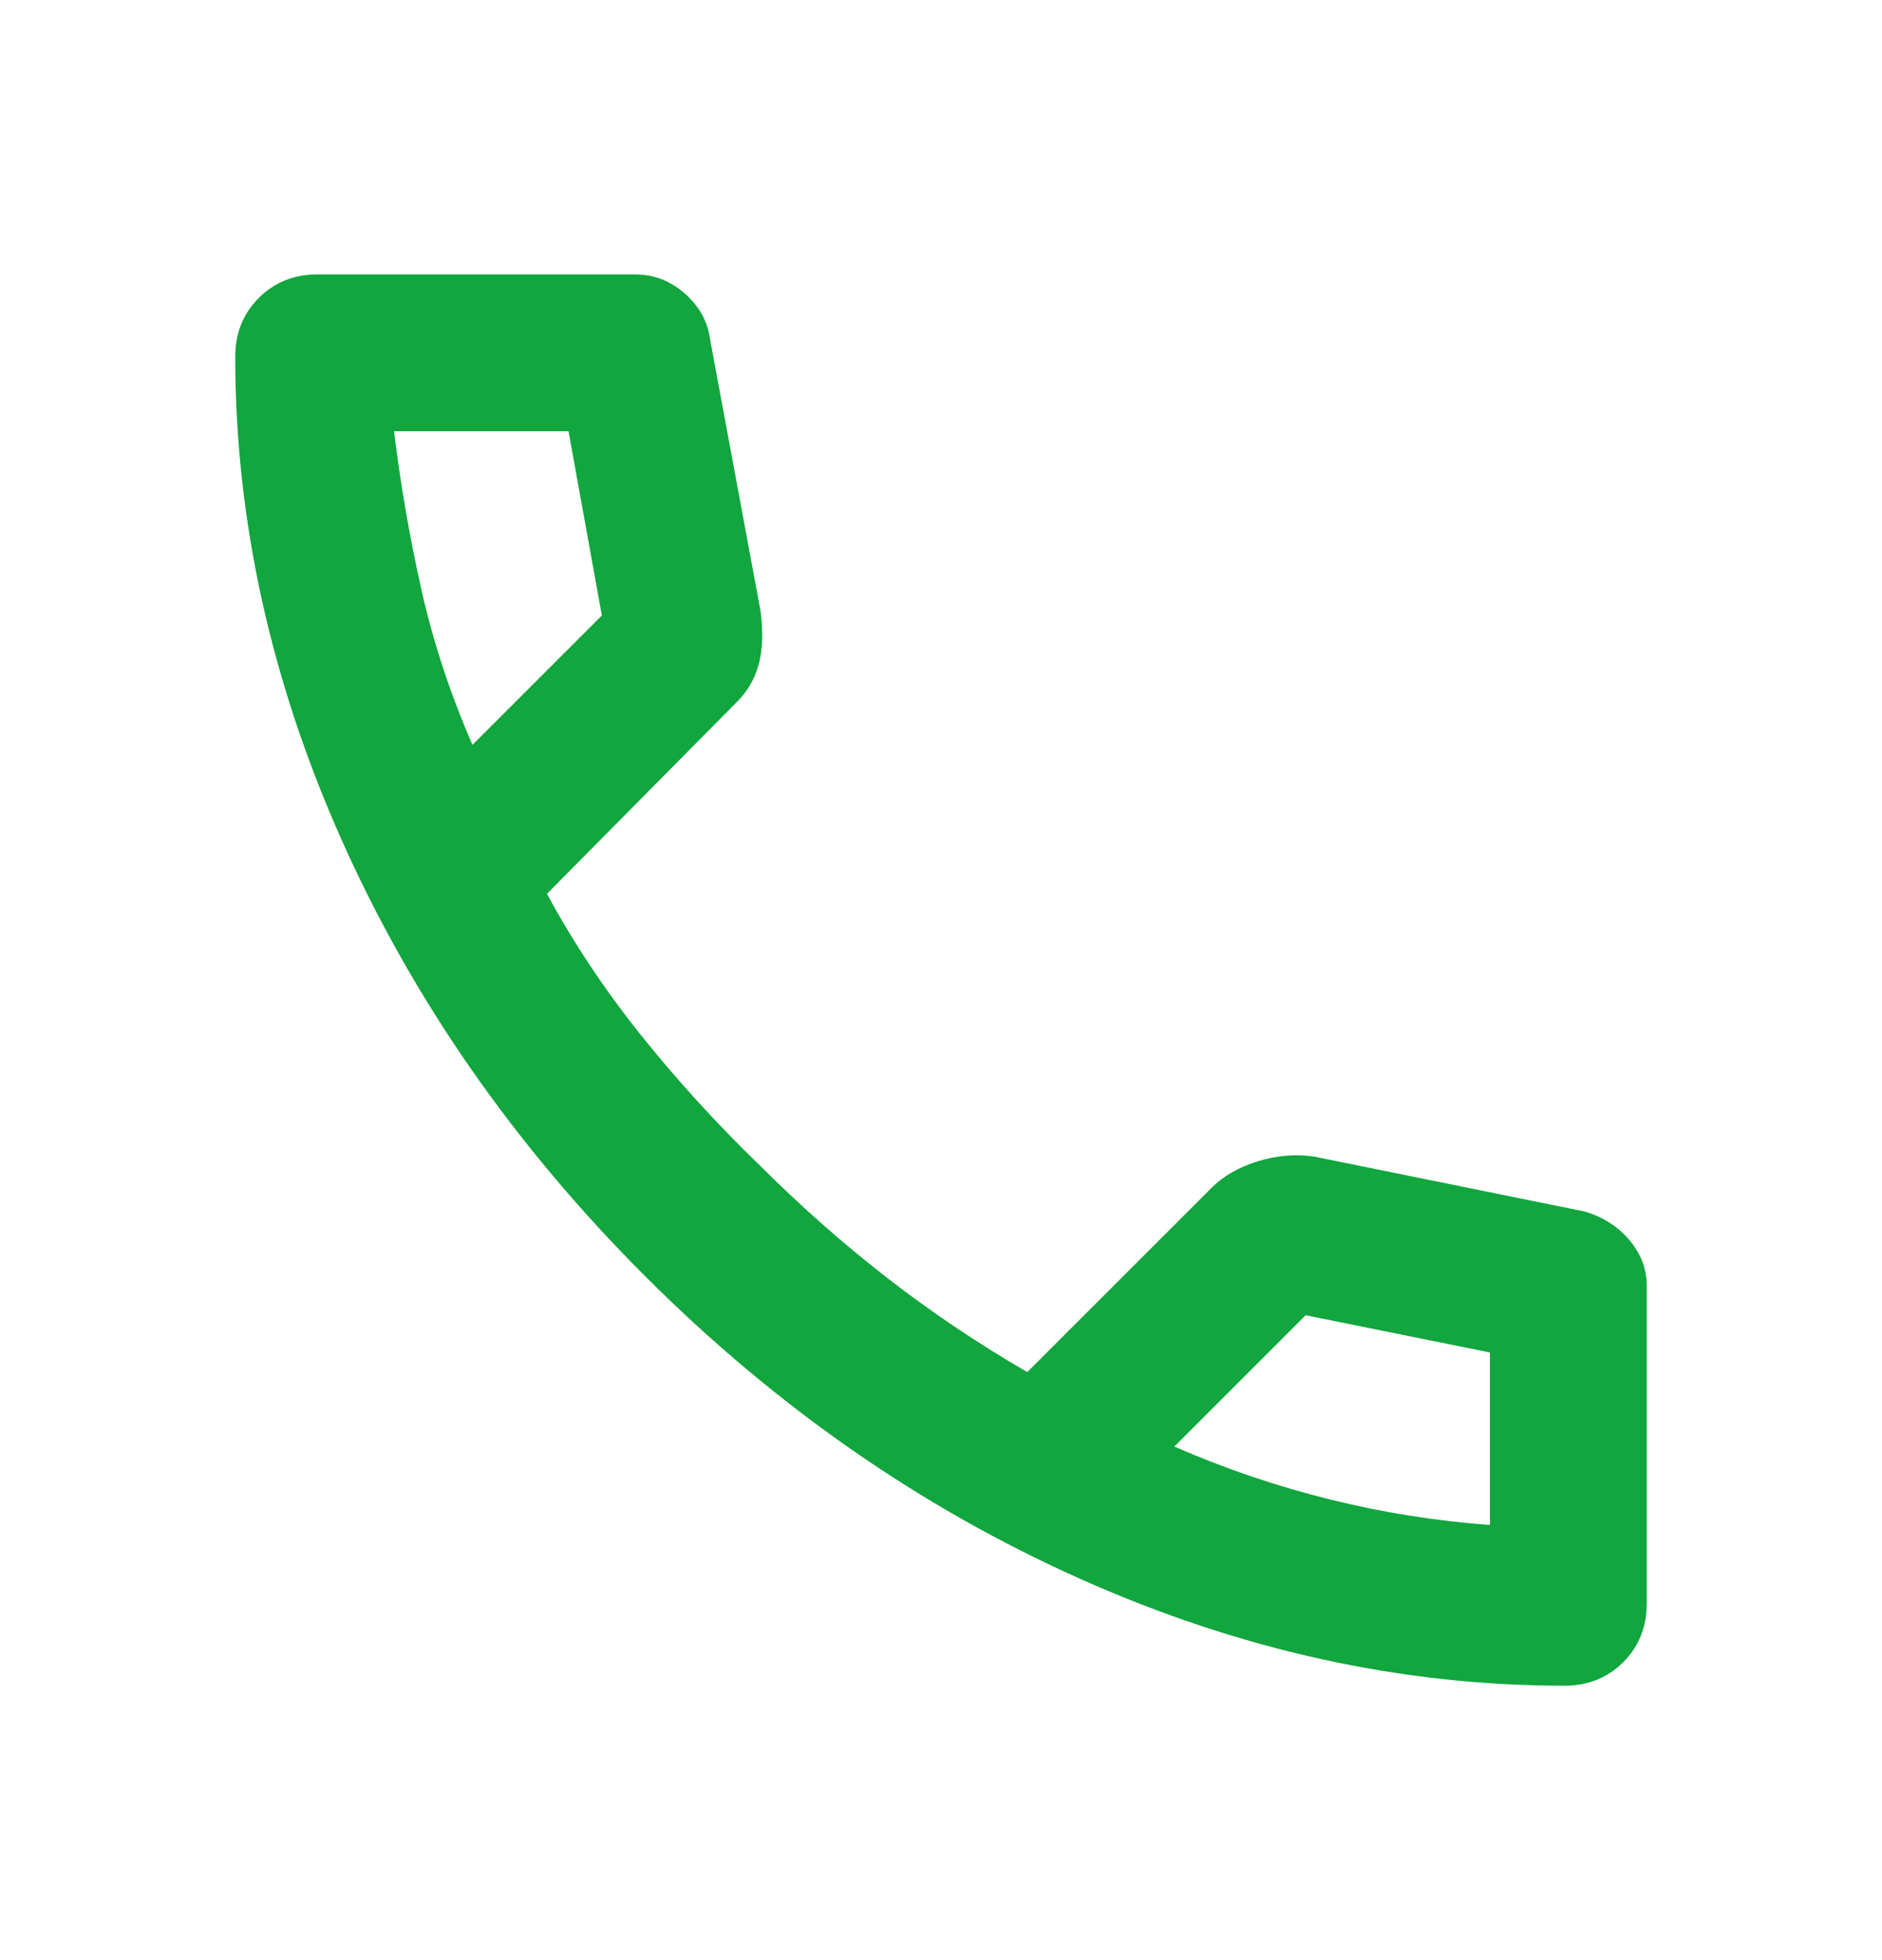 <svg width="24" height="25" viewBox="0 0 24 25" fill="none" xmlns="http://www.w3.org/2000/svg">
<g id="call">
<mask id="mask0_601_6773" style="mask-type:alpha" maskUnits="userSpaceOnUse" x="0" y="0" width="24" height="25">
<rect id="Bounding box" y="0.5" width="24" height="24" fill="#D9D9D9"/>
</mask>
<g mask="url(#mask0_601_6773)">
<path id="call_2" d="M19.95 21.5C17.867 21.5 15.808 21.046 13.775 20.137C11.742 19.229 9.892 17.942 8.225 16.275C6.558 14.608 5.271 12.758 4.362 10.725C3.454 8.692 3 6.633 3 4.55C3 4.25 3.1 4 3.3 3.8C3.5 3.6 3.75 3.5 4.05 3.5H8.1C8.333 3.5 8.542 3.579 8.725 3.737C8.908 3.896 9.017 4.083 9.05 4.3L9.7 7.8C9.733 8.067 9.725 8.292 9.675 8.475C9.625 8.658 9.533 8.817 9.4 8.95L6.975 11.4C7.308 12.017 7.704 12.613 8.162 13.188C8.621 13.762 9.125 14.317 9.675 14.85C10.192 15.367 10.733 15.846 11.3 16.288C11.867 16.729 12.467 17.133 13.1 17.5L15.45 15.15C15.6 15 15.796 14.887 16.038 14.812C16.279 14.738 16.517 14.717 16.75 14.75L20.2 15.45C20.433 15.517 20.625 15.637 20.775 15.812C20.925 15.988 21 16.183 21 16.4V20.45C21 20.75 20.9 21 20.7 21.2C20.5 21.4 20.25 21.5 19.95 21.5ZM6.025 9.5L7.675 7.85L7.25 5.5H5.025C5.108 6.183 5.225 6.858 5.375 7.525C5.525 8.192 5.742 8.85 6.025 9.5ZM14.975 18.45C15.625 18.733 16.288 18.958 16.962 19.125C17.637 19.292 18.317 19.4 19 19.45V17.25L16.65 16.775L14.975 18.45Z" fill="#11A63E"/>
</g>
</g>
</svg>
